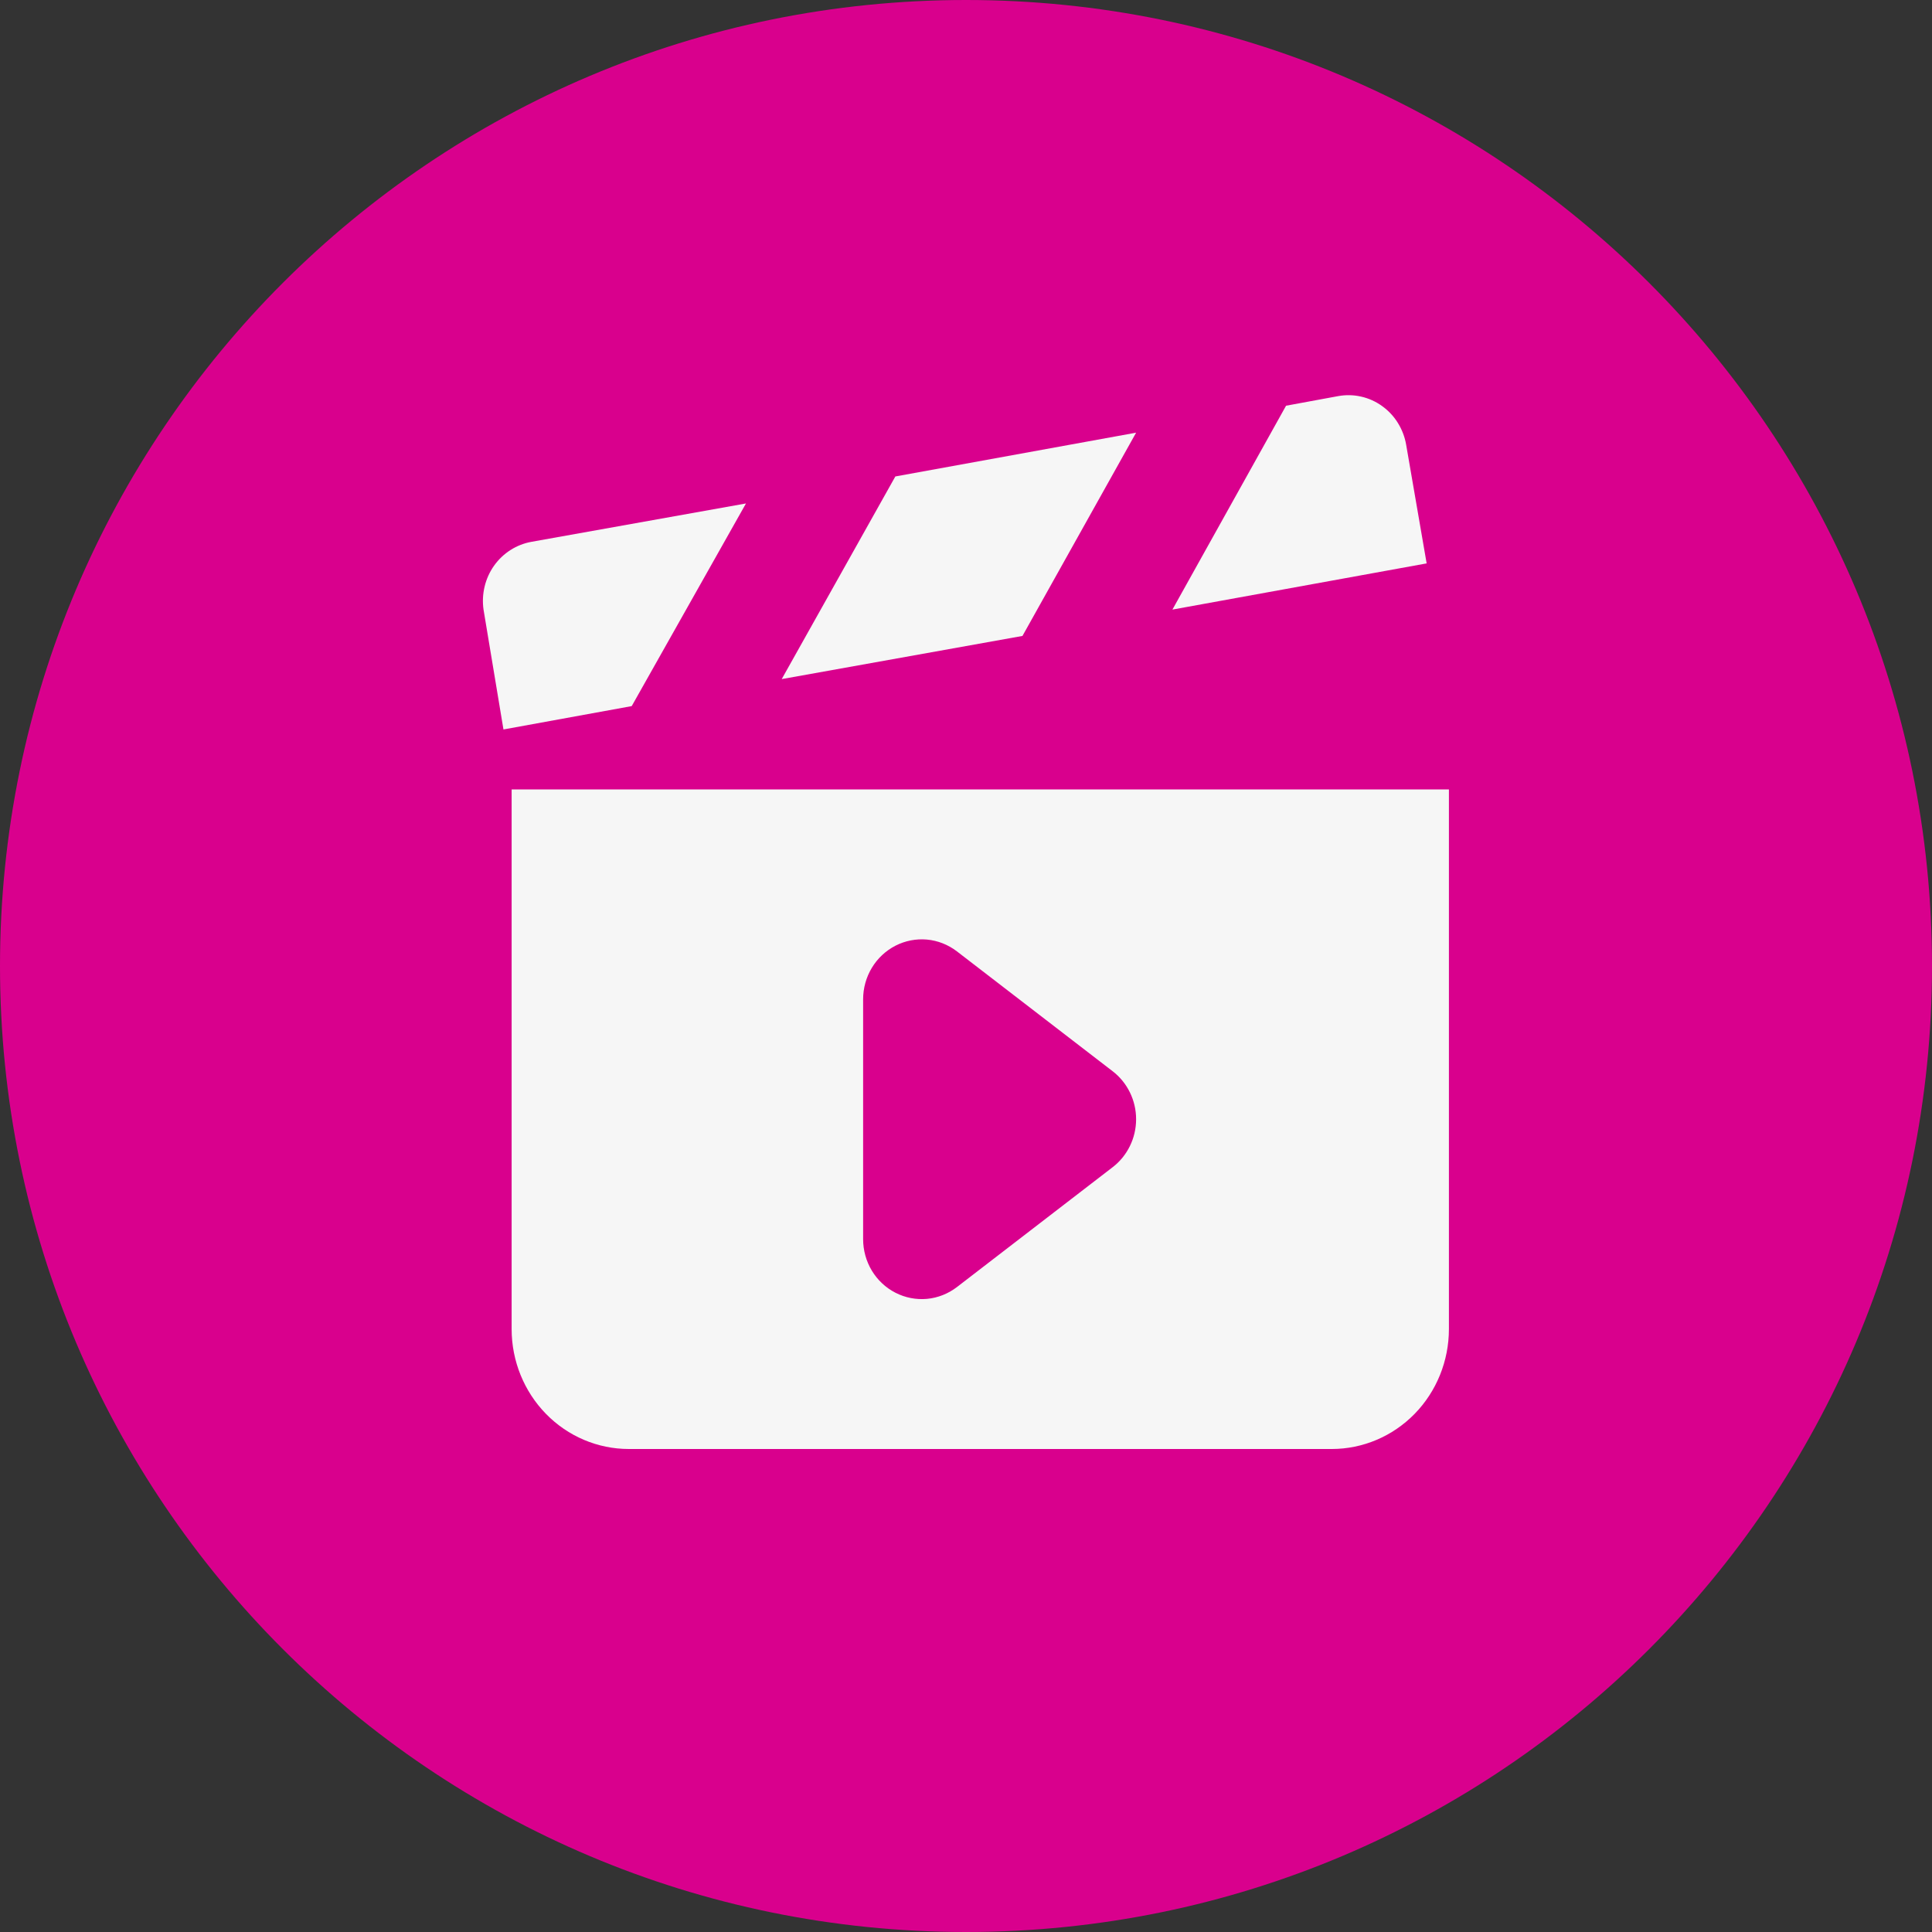 <svg width="44" height="44" viewBox="0 0 44 44" fill="none" xmlns="http://www.w3.org/2000/svg">
<rect x="0" y="0" width="44" height="44" fill="#333333" stroke="none"/>
<path d="M22 44C34.155 44 44 34.155 44 22C44 9.845 34.155 0 22 0C9.845 0 0 9.845 0 22C0 34.155 9.845 44 22 44Z" fill="#D9008D"/>
<path d="M32.024 10.127C31.994 9.951 31.929 9.782 31.835 9.631C31.741 9.479 31.618 9.349 31.474 9.246C31.331 9.143 31.168 9.07 30.997 9.032C30.826 8.993 30.649 8.99 30.477 9.021L29.289 9.24L26.701 13.883L32.491 12.831L32.024 10.127ZM25.874 9.854L20.391 10.851L17.803 15.466L23.286 14.483L25.874 9.854ZM16.989 11.466L12.106 12.339C11.763 12.4 11.457 12.595 11.252 12.883C11.048 13.171 10.962 13.53 11.012 13.883L11.466 16.613L14.387 16.081L16.989 11.466ZM11.652 17.979V30.269C11.652 30.993 11.934 31.688 12.434 32.2C12.934 32.712 13.613 33 14.321 33H30.33C31.037 33 31.716 32.712 32.217 32.2C32.717 31.688 32.998 30.993 32.998 30.269V17.979H11.652ZM25.34 26.582L21.792 29.313C21.593 29.465 21.358 29.558 21.111 29.581C20.864 29.603 20.616 29.555 20.395 29.442C20.173 29.329 19.986 29.154 19.856 28.939C19.726 28.723 19.657 28.474 19.657 28.221V22.759C19.657 22.505 19.726 22.256 19.856 22.041C19.986 21.825 20.173 21.651 20.395 21.537C20.616 21.424 20.864 21.376 21.111 21.398C21.358 21.421 21.593 21.514 21.792 21.666L25.34 24.397C25.506 24.524 25.64 24.689 25.733 24.879C25.826 25.069 25.874 25.277 25.874 25.489C25.874 25.701 25.826 25.911 25.733 26.1C25.64 26.29 25.506 26.455 25.34 26.582Z" fill="#F6F6F6"/>
</svg>
